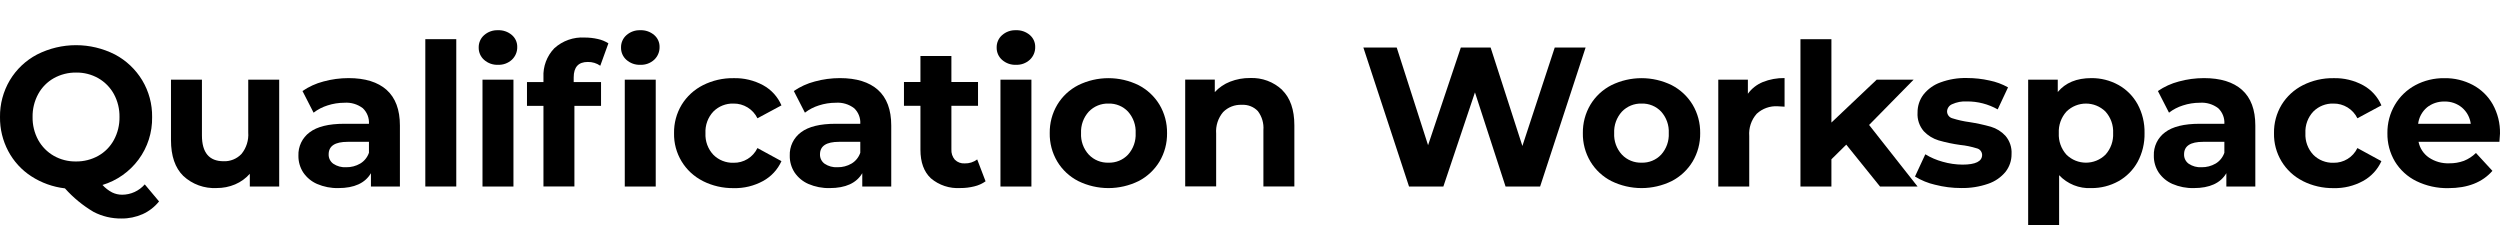 <?xml version="1.0" encoding="UTF-8"?>
<svg id="Layer_1" data-name="Layer 1" xmlns="http://www.w3.org/2000/svg" width="554" height="50.04" viewBox="0 0 554 50.04">
  <defs>
    <style>
      .cls-1, .cls-2 {
        stroke-width: 0px;
      }

      .cls-2 {
        fill: none;
      }
    </style>
  </defs>
  <path id="Path_522" data-name="Path 522" class="cls-1" d="M35.25,44.63c-.97,1.21-2.22,2.18-3.63,2.82-1.48.65-3.08.99-4.69.97-2.16.03-4.29-.47-6.2-1.47-2.37-1.4-4.51-3.16-6.34-5.21-2.66-.31-5.21-1.22-7.46-2.68-2.15-1.39-3.9-3.31-5.1-5.57C.6,31.17-.03,28.57,0,25.94c-.04-2.87.72-5.69,2.18-8.16,1.45-2.42,3.53-4.39,6.03-5.7,5.43-2.76,11.84-2.76,17.27,0,2.49,1.32,4.57,3.29,6.03,5.7,1.48,2.46,2.24,5.29,2.2,8.16.06,3.39-.99,6.7-3.01,9.42-1.99,2.69-4.79,4.66-7.99,5.63.61.67,1.33,1.23,2.13,1.65.69.34,1.45.51,2.22.51,1.92,0,3.75-.84,5.02-2.29l3.17,3.78h0ZM8.47,31.03c.81,1.46,2,2.67,3.45,3.5,1.5.85,3.2,1.28,4.93,1.25,1.72.02,3.42-.41,4.93-1.25,1.46-.82,2.65-2.03,3.45-3.5.85-1.56,1.28-3.32,1.25-5.1.03-1.78-.4-3.54-1.25-5.1-.81-1.46-2-2.67-3.45-3.5-1.5-.85-3.2-1.28-4.93-1.25-1.72-.02-3.42.41-4.93,1.25-1.45.82-2.65,2.03-3.45,3.5-.85,1.56-1.28,3.32-1.25,5.1-.03,1.78.4,3.54,1.25,5.1"/>
  <path id="Path_523" data-name="Path 523" class="cls-1" d="M61.87,17.66v23.67h-6.51v-2.82c-.9,1.02-2.01,1.82-3.26,2.35-1.29.55-2.69.82-4.09.81-2.72.14-5.39-.82-7.39-2.68-1.82-1.79-2.73-4.44-2.73-7.96v-13.38h6.86v12.36c0,3.81,1.6,5.72,4.8,5.72,1.49.06,2.93-.53,3.96-1.61,1.09-1.34,1.63-3.05,1.5-4.77v-11.7h6.86Z"/>
  <path id="Path_524" data-name="Path 524" class="cls-1" d="M85.67,19.92c1.96,1.75,2.95,4.38,2.95,7.9v13.51h-6.42v-2.95c-1.29,2.2-3.7,3.3-7.22,3.3-1.62.04-3.24-.28-4.73-.92-1.24-.54-2.3-1.43-3.06-2.55-.71-1.1-1.08-2.39-1.06-3.7-.08-2.04.85-3.98,2.49-5.19,1.66-1.26,4.22-1.89,7.68-1.89h5.46c.08-1.29-.42-2.56-1.36-3.45-1.17-.89-2.62-1.32-4.09-1.21-1.26,0-2.52.2-3.72.59-1.12.35-2.17.89-3.1,1.61l-2.46-4.8c1.41-.96,2.98-1.68,4.64-2.11,1.81-.5,3.69-.75,5.57-.75,3.67,0,6.48.87,8.45,2.62h-.02ZM79.82,36.25c.91-.54,1.6-1.4,1.94-2.4v-2.42h-4.71c-2.82,0-4.22.92-4.22,2.77-.03.83.36,1.61,1.03,2.09.84.56,1.84.83,2.84.77,1.1.02,2.18-.26,3.12-.81h0Z"/>
  <rect id="Rectangle_4229" data-name="Rectangle 4229" class="cls-1" x="94.25" y="8.68" width="6.86" height="32.65"/>
  <path id="Path_525" data-name="Path 525" class="cls-1" d="M107.27,13.26c-.78-.69-1.21-1.69-1.19-2.73-.02-1.04.41-2.04,1.19-2.73.85-.75,1.95-1.15,3.08-1.1,1.12-.05,2.22.33,3.08,1.06.77.66,1.21,1.63,1.19,2.64.03,1.07-.41,2.11-1.19,2.84-.84.77-1.95,1.17-3.08,1.12-1.13.05-2.23-.35-3.08-1.1M106.92,17.66h6.86v23.67h-6.86v-23.67Z"/>
  <path id="Path_526" data-name="Path 526" class="cls-1" d="M127.12,18.18h6.07v5.28h-5.9v17.86h-6.86v-17.86h-3.65v-5.28h3.65v-1.06c-.12-2.38.75-4.7,2.4-6.42,1.84-1.67,4.27-2.53,6.75-2.38.99,0,1.97.11,2.93.33.82.18,1.6.5,2.31.95l-1.8,4.97c-.81-.57-1.78-.86-2.77-.84-2.08,0-3.12,1.14-3.12,3.43v1.01h0Z"/>
  <path id="Path_527" data-name="Path 527" class="cls-1" d="M138.81,13.26c-.78-.69-1.21-1.69-1.19-2.73-.02-1.04.41-2.04,1.19-2.73.85-.75,1.95-1.15,3.08-1.1,1.12-.05,2.22.33,3.08,1.06.77.66,1.21,1.63,1.19,2.64.03,1.07-.41,2.11-1.19,2.84-.84.77-1.95,1.17-3.08,1.12-1.13.05-2.23-.35-3.08-1.1M138.45,17.66h6.86v23.67h-6.86v-23.67Z"/>
  <path id="Path_528" data-name="Path 528" class="cls-1" d="M155.77,40.12c-4.01-2-6.5-6.14-6.4-10.62-.04-2.21.55-4.39,1.69-6.29,1.14-1.85,2.77-3.35,4.71-4.33,2.11-1.06,4.44-1.6,6.8-1.56,2.28-.06,4.53.48,6.53,1.56,1.82.99,3.25,2.57,4.07,4.47l-5.32,2.86c-.99-2.03-3.07-3.3-5.32-3.26-1.66-.05-3.27.59-4.44,1.76-1.22,1.29-1.85,3.03-1.76,4.8-.09,1.77.54,3.51,1.76,4.8,1.17,1.17,2.78,1.81,4.44,1.76,2.26.06,4.34-1.22,5.32-3.26l5.32,2.9c-.84,1.87-2.27,3.41-4.07,4.4-2,1.09-4.25,1.64-6.53,1.58-2.36.03-4.69-.5-6.8-1.56h0Z"/>
  <path id="Path_529" data-name="Path 529" class="cls-1" d="M194.55,19.92c1.96,1.75,2.95,4.38,2.95,7.9v13.51h-6.42v-2.95c-1.29,2.2-3.7,3.3-7.22,3.3-1.62.04-3.24-.28-4.73-.92-1.24-.54-2.3-1.43-3.06-2.55-.71-1.1-1.08-2.39-1.06-3.7-.08-2.04.85-3.98,2.49-5.19,1.66-1.26,4.22-1.89,7.68-1.89h5.46c.08-1.29-.42-2.56-1.36-3.45-1.17-.89-2.62-1.32-4.09-1.21-1.26,0-2.52.2-3.72.59-1.12.35-2.17.89-3.1,1.61l-2.46-4.8c1.41-.96,2.98-1.68,4.64-2.11,1.81-.5,3.69-.75,5.57-.75,3.67,0,6.48.87,8.45,2.62h-.02ZM188.7,36.25c.91-.54,1.6-1.4,1.94-2.4v-2.42h-4.71c-2.82,0-4.22.92-4.22,2.77-.03.83.36,1.61,1.03,2.09.84.56,1.84.83,2.84.77,1.1.02,2.18-.26,3.12-.81"/>
  <path id="Path_530" data-name="Path 530" class="cls-1" d="M218.4,40.18c-.75.53-1.59.91-2.49,1.12-1.01.25-2.06.38-3.1.37-2.37.15-4.72-.62-6.53-2.16-1.54-1.44-2.31-3.55-2.31-6.34v-9.72h-3.65v-5.28h3.65v-5.76h6.86v5.76h5.9v5.28h-5.9v9.64c-.05.84.22,1.67.77,2.31.58.57,1.37.86,2.18.81,1,.03,1.97-.28,2.77-.88l1.85,4.84h0Z"/>
  <path id="Path_531" data-name="Path 531" class="cls-1" d="M222.05,13.26c-.78-.69-1.21-1.69-1.19-2.73-.02-1.04.41-2.04,1.19-2.73.85-.75,1.95-1.15,3.08-1.1,1.12-.05,2.22.33,3.08,1.06.77.66,1.21,1.63,1.19,2.64.03,1.07-.41,2.11-1.19,2.84-.84.77-1.95,1.17-3.08,1.12-1.13.05-2.23-.35-3.08-1.1M221.7,17.66h6.86v23.67h-6.86v-23.67Z"/>
  <path id="Path_532" data-name="Path 532" class="cls-1" d="M238.93,40.12c-1.92-.98-3.53-2.48-4.64-4.33-1.13-1.9-1.71-4.08-1.67-6.29-.03-2.21.54-4.39,1.67-6.29,1.11-1.85,2.72-3.35,4.64-4.33,4.22-2.08,9.18-2.08,13.4,0,1.91.99,3.51,2.49,4.62,4.33,1.13,1.9,1.7,4.08,1.67,6.29.03,2.21-.54,4.39-1.67,6.29-1.11,1.84-2.71,3.34-4.62,4.33-4.22,2.08-9.18,2.08-13.4,0M249.97,34.27c1.17-1.3,1.78-3.02,1.69-4.77.09-1.75-.52-3.46-1.69-4.77-1.12-1.19-2.7-1.83-4.33-1.78-1.64-.05-3.22.6-4.36,1.78-1.18,1.3-1.8,3.01-1.72,4.77-.09,1.76.53,3.48,1.72,4.77,1.13,1.19,2.72,1.83,4.36,1.78,1.63.05,3.21-.59,4.33-1.78"/>
  <path id="Path_533" data-name="Path 533" class="cls-1" d="M284.12,19.94c1.8,1.76,2.71,4.37,2.71,7.83v13.55h-6.86v-12.5c.12-1.5-.32-3-1.23-4.2-.92-.97-2.23-1.47-3.56-1.39-1.55-.07-3.05.51-4.14,1.61-1.12,1.33-1.67,3.04-1.54,4.77v11.7h-6.86v-23.67h6.56v2.77c.94-1.02,2.1-1.81,3.39-2.31,1.41-.55,2.92-.83,4.44-.81,2.63-.11,5.19.84,7.11,2.64h-.02Z"/>
  <path id="Path_534" data-name="Path 534" class="cls-1" d="M351.37,10.53l-10.08,30.8h-7.66l-6.78-20.86-7,20.86h-7.61l-10.12-30.8h7.39l6.95,21.65,7.26-21.65h6.6l7.04,21.82,7.17-21.82h6.84,0Z"/>
  <path id="Path_535" data-name="Path 535" class="cls-1" d="M357.07,40.12c-1.92-.98-3.53-2.48-4.64-4.33-1.13-1.9-1.71-4.08-1.67-6.29-.03-2.21.54-4.39,1.67-6.29,1.11-1.85,2.72-3.35,4.64-4.33,4.22-2.08,9.18-2.08,13.4,0,1.91.99,3.51,2.49,4.62,4.33,1.13,1.9,1.7,4.08,1.67,6.29.03,2.21-.54,4.39-1.67,6.29-1.11,1.84-2.71,3.34-4.62,4.33-4.22,2.08-9.18,2.08-13.4,0M368.11,34.27c1.17-1.3,1.78-3.02,1.69-4.77.09-1.75-.52-3.47-1.69-4.77-1.12-1.19-2.7-1.83-4.33-1.78-1.64-.05-3.22.6-4.36,1.78-1.18,1.3-1.8,3.01-1.72,4.77-.09,1.76.53,3.48,1.72,4.77,1.13,1.19,2.72,1.83,4.36,1.78,1.63.05,3.21-.59,4.33-1.78"/>
  <path id="Path_536" data-name="Path 536" class="cls-1" d="M390.64,18.18c1.53-.61,3.17-.91,4.82-.88v6.34c-.76-.06-1.28-.09-1.54-.09-1.7-.1-3.37.5-4.62,1.65-1.21,1.35-1.81,3.14-1.67,4.95v11.18h-6.86v-23.67h6.56v3.12c.84-1.16,1.99-2.06,3.32-2.6,0,0-.01,0-.01,0Z"/>
  <path id="Path_537" data-name="Path 537" class="cls-1" d="M409.14,32.04l-3.3,3.26v6.03h-6.86V8.68h6.86v18.48l10.03-9.5h8.18l-9.86,10.03,10.74,13.64h-8.32l-7.48-9.28h.01Z"/>
  <path id="Path_538" data-name="Path 538" class="cls-1" d="M428.85,40.95c-1.59-.36-3.1-.98-4.49-1.83l2.29-4.93c1.19.73,2.48,1.28,3.83,1.65,1.43.41,2.91.63,4.4.64,2.9,0,4.36-.72,4.36-2.16-.02-.7-.51-1.3-1.19-1.45-1.19-.37-2.41-.63-3.65-.75-1.62-.22-3.23-.56-4.8-1.01-1.25-.38-2.38-1.07-3.28-2.02-.99-1.15-1.49-2.63-1.39-4.14-.02-1.43.44-2.84,1.3-3.98.98-1.24,2.29-2.18,3.78-2.71,1.88-.69,3.87-1.02,5.87-.97,1.68,0,3.35.18,4.99.55,1.44.29,2.83.8,4.11,1.52l-2.29,4.88c-2.08-1.17-4.43-1.78-6.82-1.76-1.13-.07-2.27.15-3.3.62-.64.27-1.07.89-1.1,1.58,0,.73.49,1.36,1.19,1.54,1.23.39,2.5.67,3.78.84,1.6.25,3.19.59,4.75,1.03,1.23.37,2.34,1.06,3.21,2,.96,1.12,1.45,2.57,1.36,4.05.02,1.42-.45,2.8-1.32,3.92-1.01,1.23-2.34,2.15-3.85,2.66-1.93.67-3.97.99-6.01.95-1.94,0-3.88-.24-5.76-.73h.03Z"/>
  <path id="Path_539" data-name="Path 539" class="cls-1" d="M469.44,18.82c1.79,1,3.26,2.48,4.25,4.27,1.06,1.96,1.59,4.17,1.54,6.4.05,2.23-.48,4.44-1.54,6.4-.99,1.79-2.46,3.27-4.25,4.27-1.84,1.02-3.91,1.54-6.01,1.52-2.68.14-5.29-.91-7.13-2.86v11.04h-6.86V17.66h6.56v2.73c1.7-2.05,4.18-3.08,7.44-3.08,2.1-.02,4.17.5,6.01,1.52h-.01ZM466.58,34.27c1.17-1.3,1.78-3.02,1.69-4.77.09-1.75-.52-3.47-1.69-4.77-2.4-2.37-6.26-2.37-8.66,0-1.17,1.3-1.78,3.02-1.69,4.77-.09,1.75.52,3.47,1.69,4.77,2.4,2.37,6.26,2.37,8.66,0"/>
  <path id="Path_540" data-name="Path 540" class="cls-1" d="M496.83,19.92c1.96,1.75,2.95,4.38,2.95,7.9v13.51h-6.42v-2.95c-1.29,2.2-3.7,3.3-7.22,3.3-1.62.04-3.24-.28-4.73-.92-1.24-.54-2.3-1.43-3.06-2.55-.71-1.1-1.08-2.39-1.06-3.7-.08-2.04.85-3.98,2.49-5.19,1.66-1.26,4.22-1.89,7.68-1.89h5.46c.08-1.29-.42-2.56-1.36-3.45-1.17-.89-2.62-1.32-4.09-1.21-1.26,0-2.52.2-3.72.59-1.12.35-2.17.89-3.1,1.61l-2.46-4.8c1.41-.96,2.98-1.68,4.64-2.11,1.81-.5,3.69-.75,5.57-.75,3.67,0,6.48.87,8.45,2.62h-.02ZM490.98,36.25c.91-.54,1.6-1.4,1.94-2.4v-2.42h-4.71c-2.82,0-4.22.92-4.22,2.77-.03.83.36,1.61,1.03,2.09.84.56,1.84.83,2.84.77,1.09.02,2.18-.26,3.12-.81h0Z"/>
  <path id="Path_541" data-name="Path 541" class="cls-1" d="M510.32,40.12c-4.01-2-6.5-6.14-6.4-10.62-.04-2.21.55-4.39,1.69-6.29,1.14-1.85,2.77-3.35,4.71-4.33,2.11-1.06,4.44-1.6,6.8-1.56,2.28-.06,4.53.48,6.53,1.56,1.82.99,3.25,2.57,4.07,4.47l-5.32,2.86c-.99-2.03-3.07-3.3-5.32-3.26-1.66-.05-3.27.59-4.44,1.76-1.22,1.29-1.85,3.03-1.76,4.8-.09,1.77.54,3.51,1.76,4.8,1.17,1.17,2.78,1.81,4.44,1.76,2.26.06,4.34-1.22,5.32-3.26l5.32,2.9c-.84,1.87-2.27,3.41-4.07,4.4-2,1.09-4.25,1.64-6.53,1.58-2.36.03-4.69-.5-6.8-1.56h0Z"/>
  <path id="Path_542" data-name="Path 542" class="cls-1" d="M553.86,31.43h-17.91c.28,1.41,1.1,2.66,2.29,3.48,1.32.89,2.9,1.34,4.49,1.28,1.12.02,2.23-.17,3.28-.55.99-.4,1.9-.99,2.66-1.74l3.65,3.96c-2.23,2.55-5.49,3.83-9.77,3.83-2.45.05-4.88-.49-7.08-1.56-1.96-.96-3.61-2.46-4.75-4.33-1.13-1.9-1.71-4.08-1.67-6.29-.03-2.2.54-4.37,1.65-6.27,1.08-1.84,2.65-3.35,4.53-4.36,1.98-1.06,4.2-1.59,6.45-1.56,2.19-.04,4.35.48,6.29,1.5,1.85.98,3.39,2.47,4.42,4.29,1.1,1.98,1.66,4.22,1.61,6.49,0,.09-.04.7-.13,1.85v-.02h-.01ZM537.8,23.82c-1.08.92-1.77,2.21-1.94,3.61h11.66c-.18-1.4-.87-2.67-1.94-3.59-1.09-.9-2.46-1.38-3.87-1.34-1.42-.04-2.81.43-3.92,1.32h.01Z"/>
  <rect id="Rectangle_4230" data-name="Rectangle 4230" class="cls-2" x="-68.18" width="622.18" height="50.04"/>
</svg>